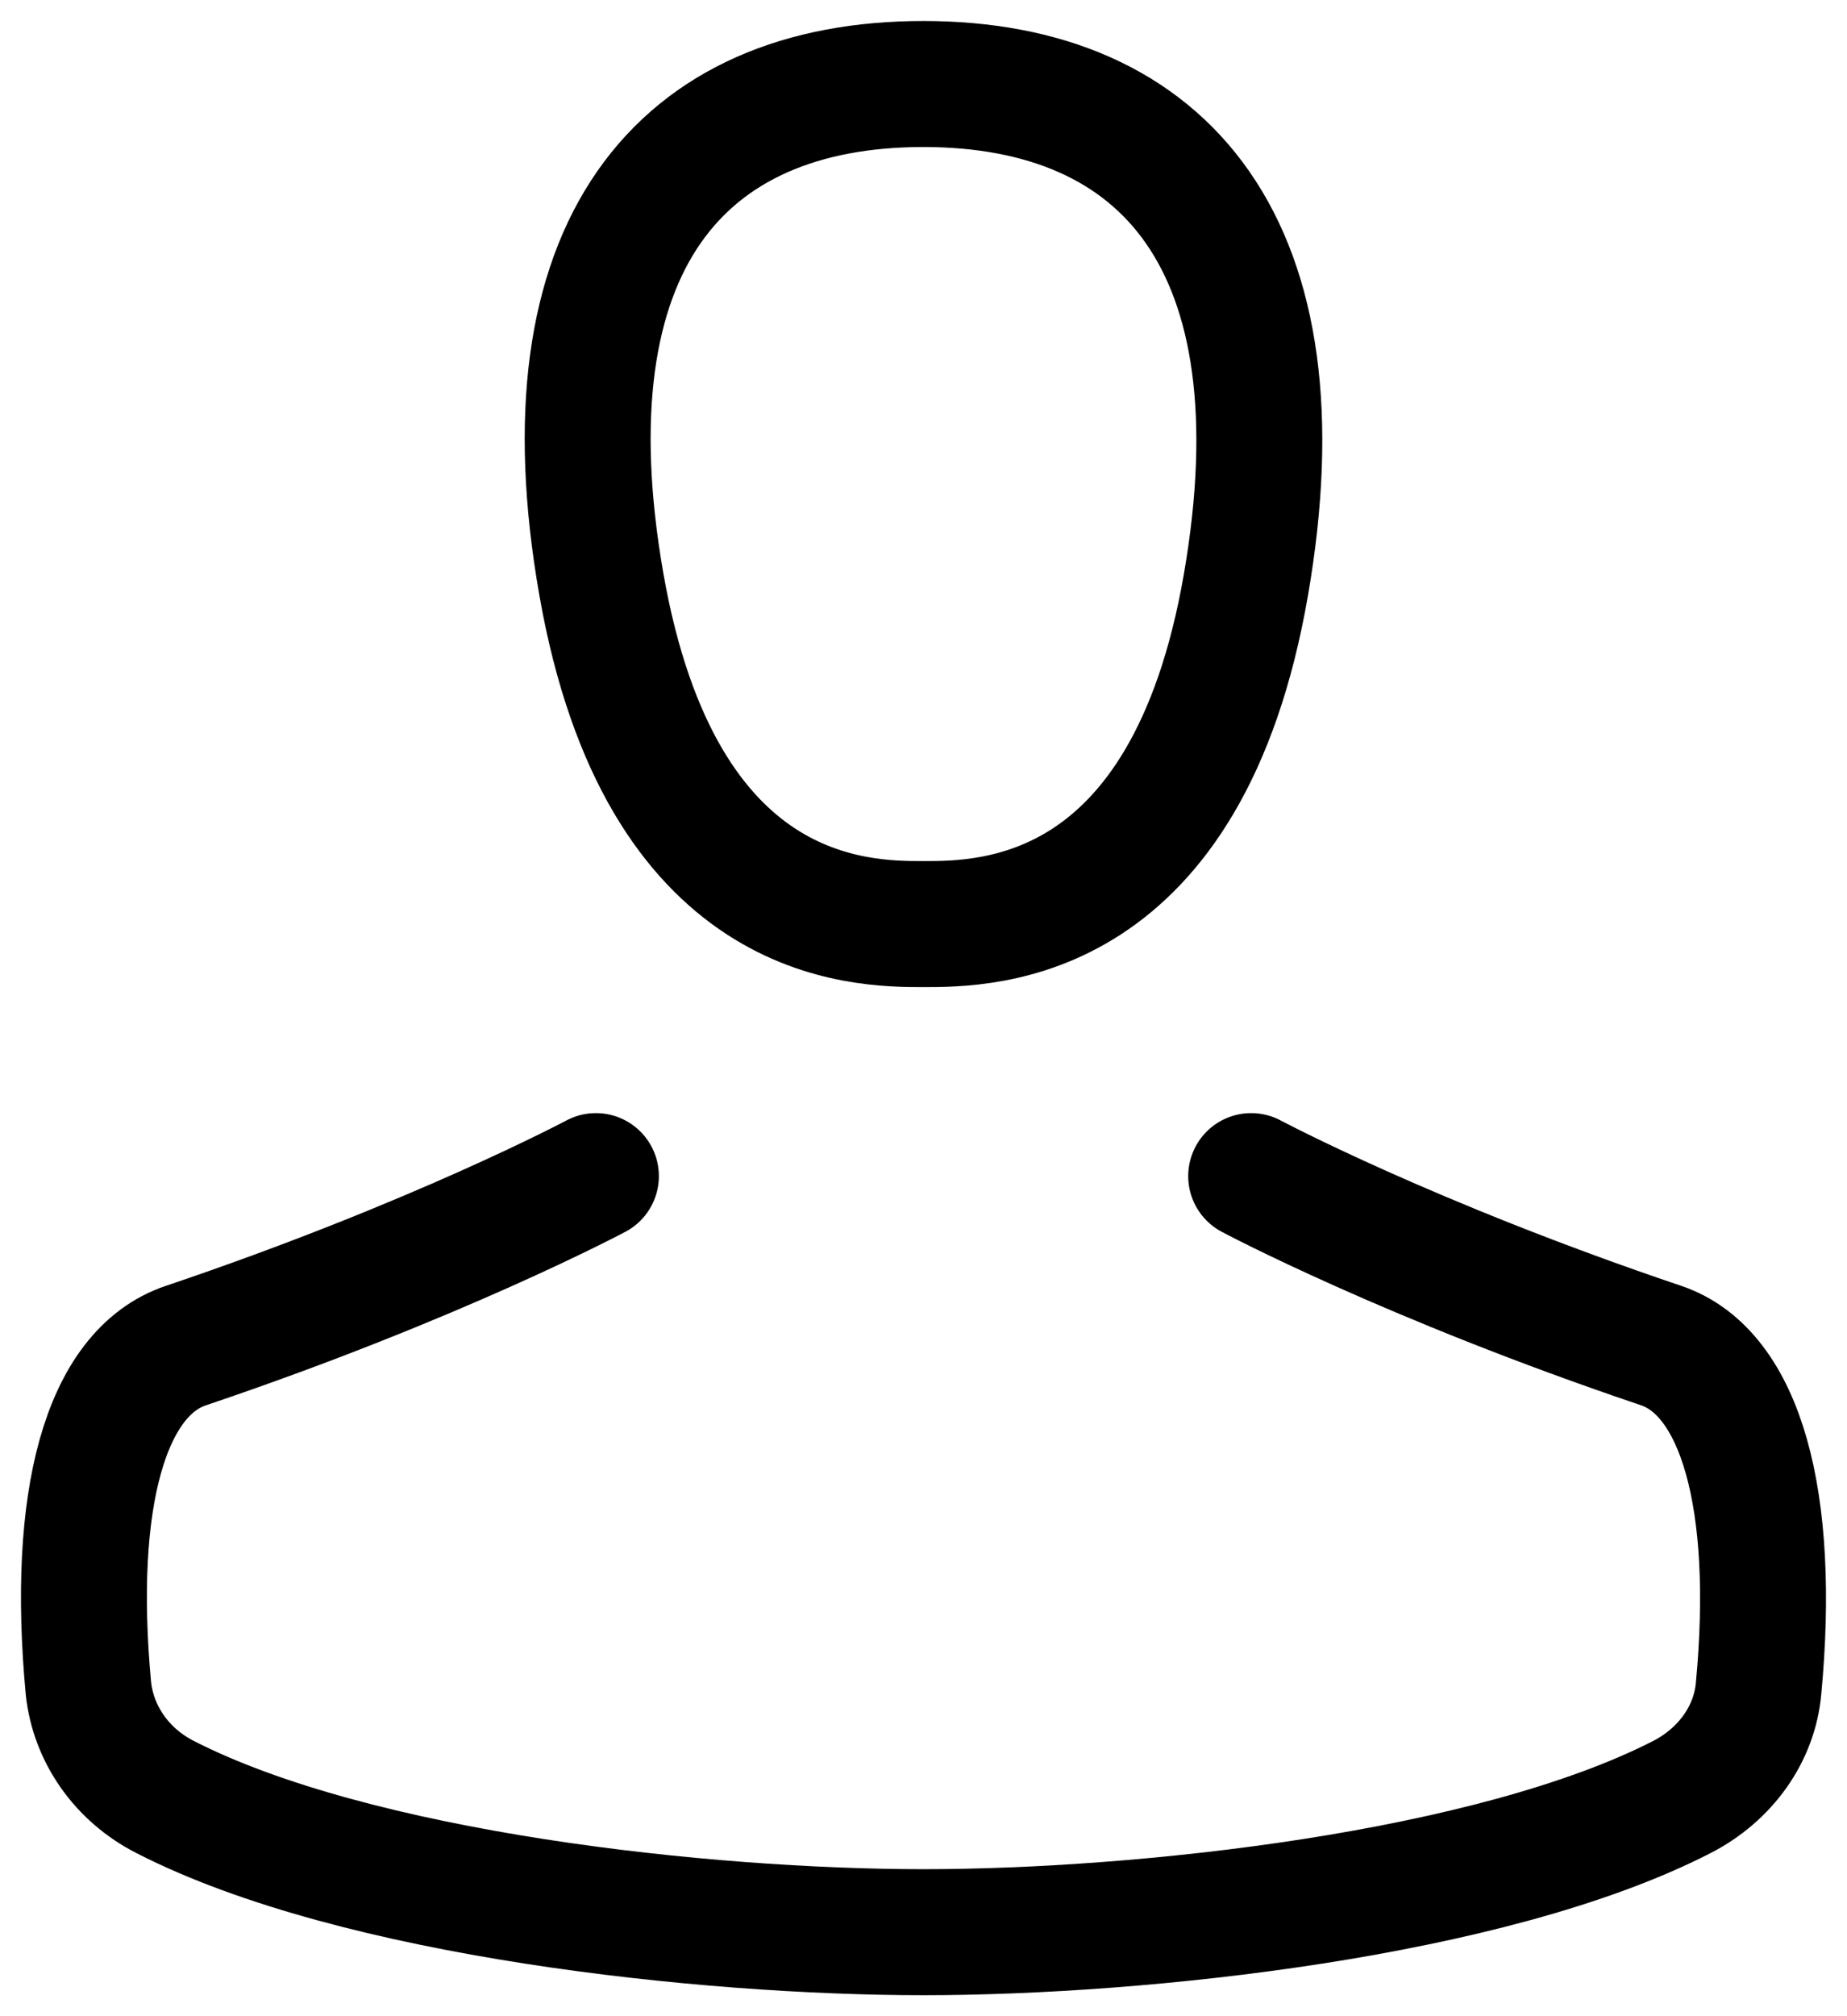 <svg width="22" height="24" viewBox="0 0 22 24" fill="none" xmlns="http://www.w3.org/2000/svg">
<path d="M10.998 11C11.755 11 14.14 11 14.84 6.964C15.54 2.928 13.887 1 10.998 1C8.108 1 6.455 2.92 7.163 6.956C7.872 10.992 10.241 11 10.998 11Z" stroke="black" stroke-width="1.5" stroke-miterlimit="10" stroke-linecap="round"/>
<path d="M14.903 14C14.903 14 16.797 15.009 19.786 16.017C20.738 16.339 21.157 17.861 20.947 20.096C20.9 20.635 20.557 21.122 20.033 21.391C17.759 22.556 13.599 23 11 23C8.402 23 4.242 22.556 1.967 21.391C1.453 21.13 1.111 20.643 1.053 20.096C0.844 17.852 1.253 16.339 2.215 16.017C5.204 15.009 7.098 14 7.098 14" stroke="black" stroke-width="1.5" stroke-miterlimit="10" stroke-linecap="round"/>
</svg>
